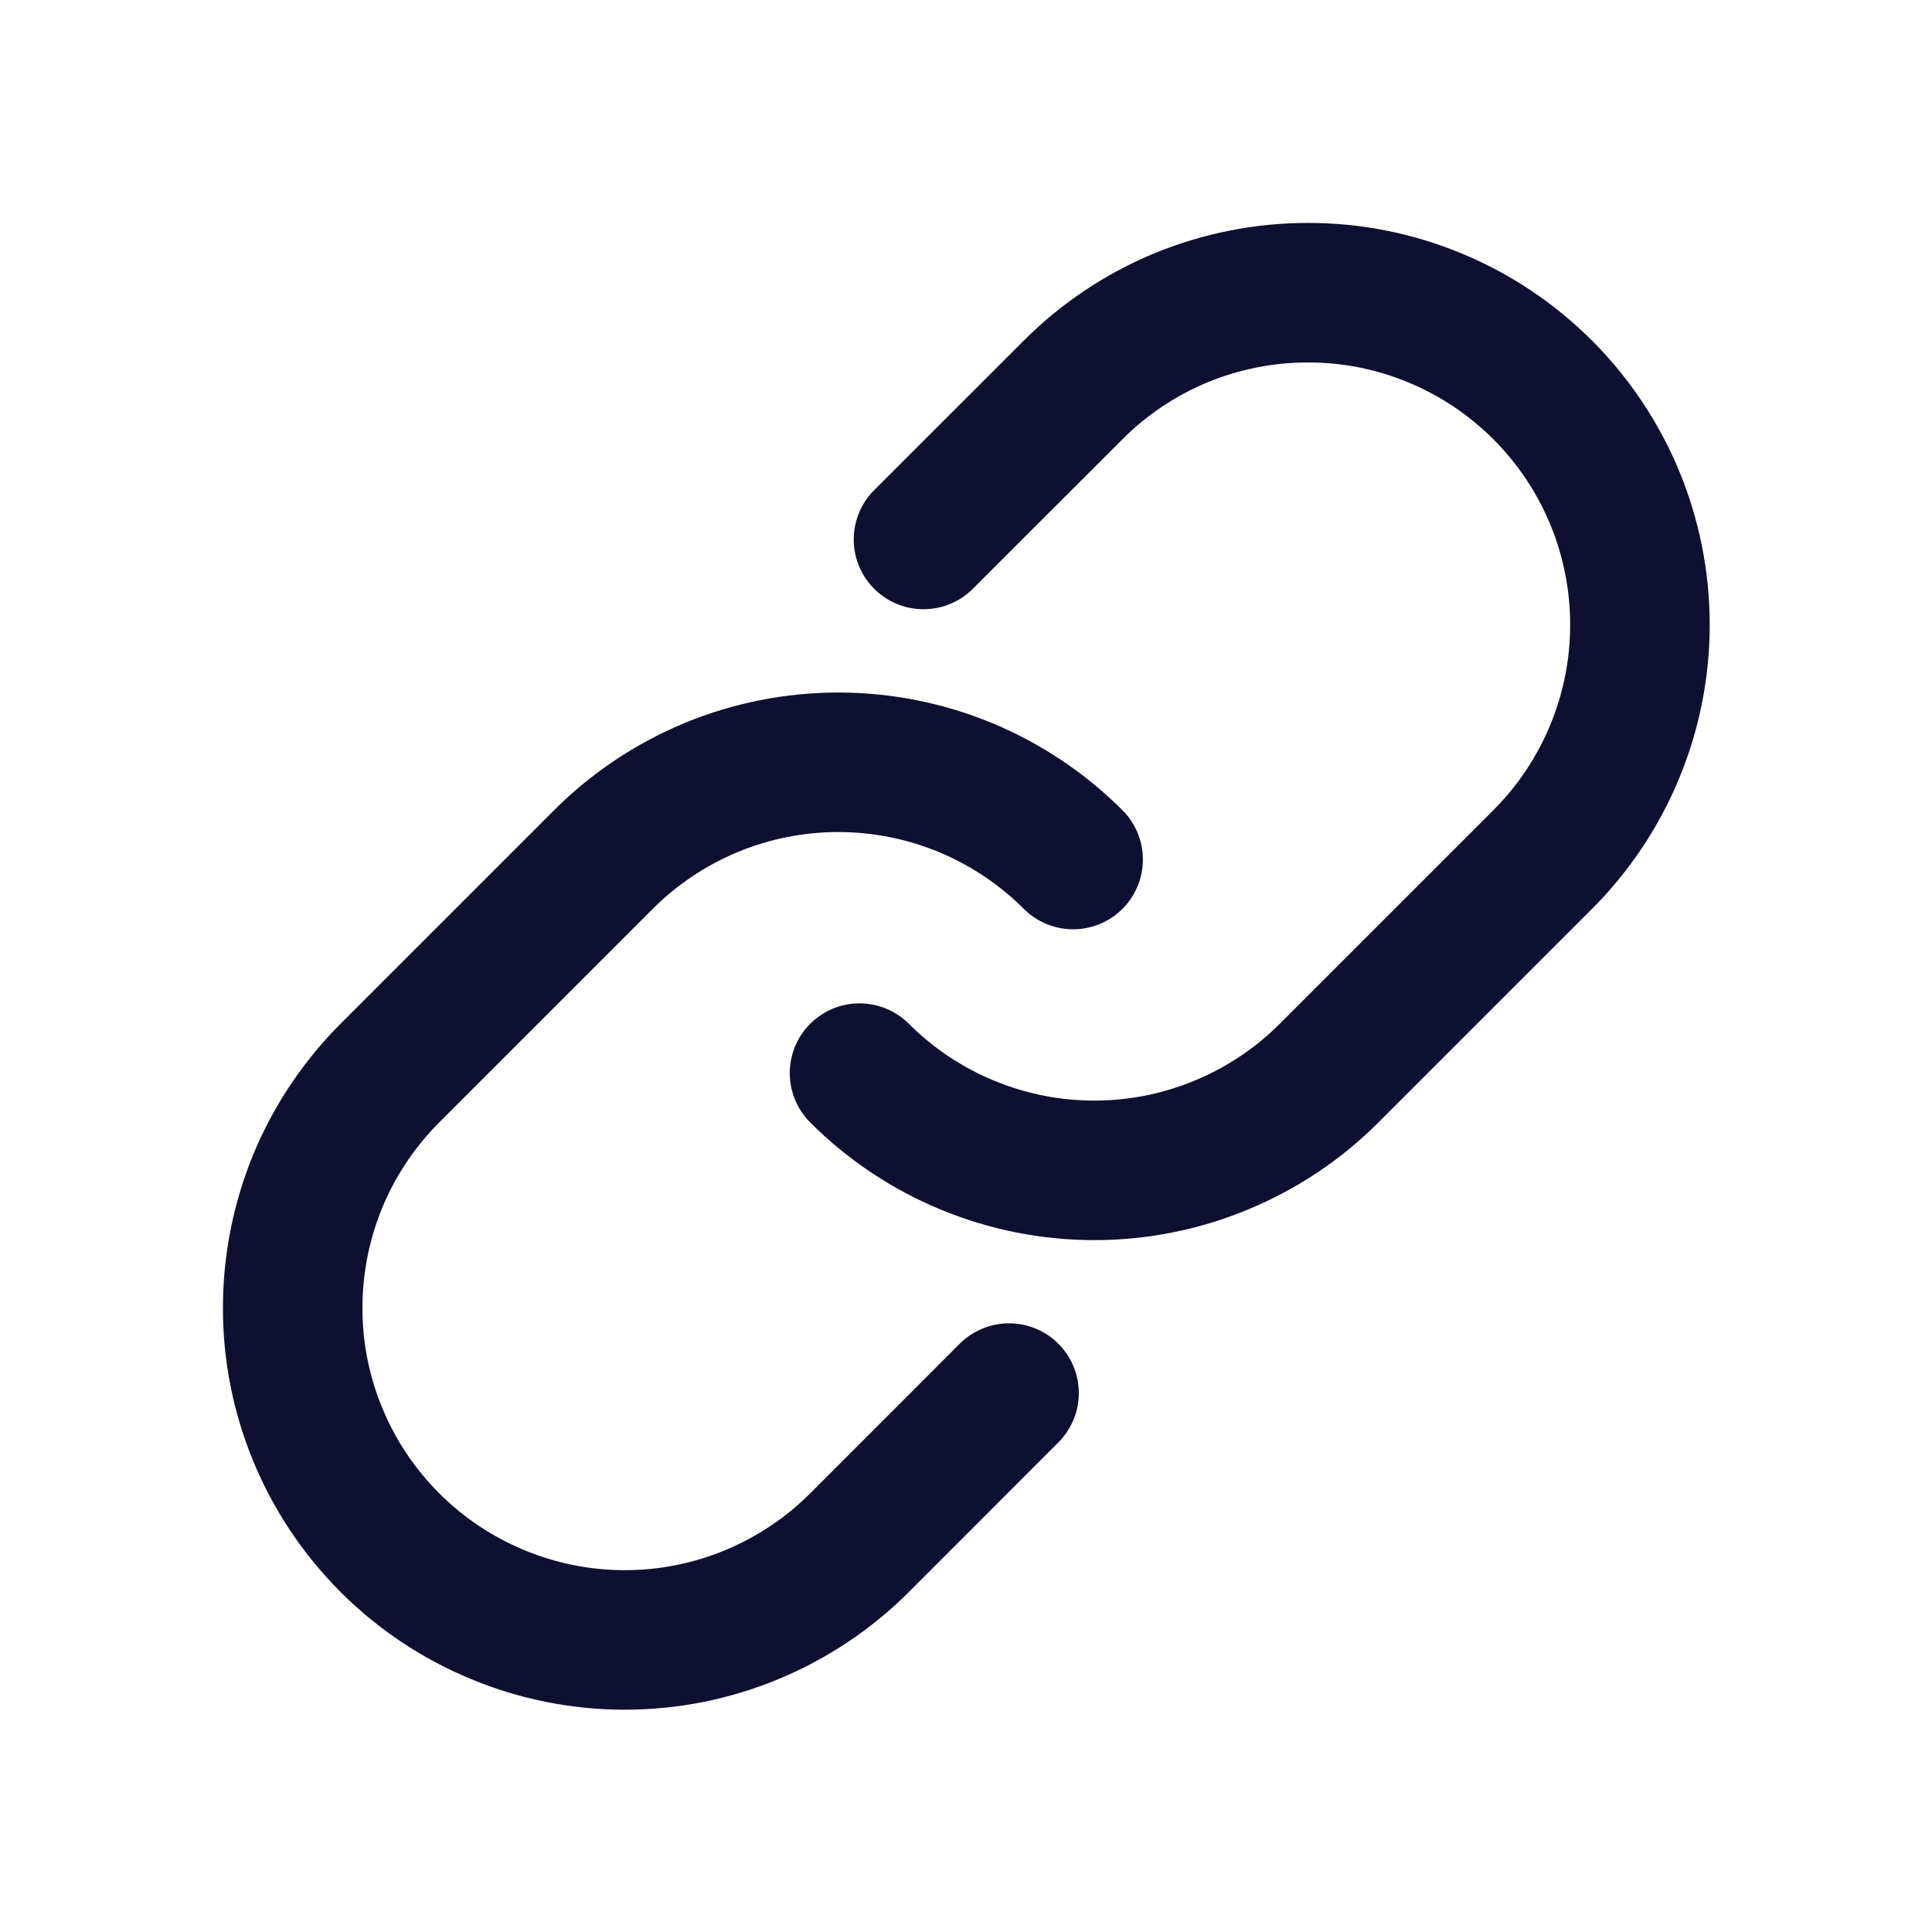 <svg width="18" height="18" viewBox="0 0 18 18" fill="none" xmlns="http://www.w3.org/2000/svg">
<path d="M8.604 5.026L9.997 3.634C10.284 3.346 10.625 3.118 11 2.962C11.376 2.807 11.778 2.727 12.184 2.727C12.591 2.726 12.993 2.806 13.369 2.962C13.744 3.117 14.085 3.345 14.373 3.633C14.66 3.92 14.888 4.261 15.044 4.637C15.199 5.012 15.279 5.415 15.279 5.821C15.279 6.227 15.199 6.63 15.043 7.005C14.887 7.381 14.659 7.722 14.372 8.009L12.383 9.998C12.096 10.285 11.755 10.513 11.379 10.668C11.004 10.824 10.602 10.904 10.195 10.904C9.789 10.904 9.387 10.824 9.011 10.668C8.636 10.513 8.295 10.285 8.008 9.998" stroke="#0F0F31" stroke-width="1.3" stroke-linecap="round" stroke-linejoin="round"/>
<path d="M9.401 12.979L8.009 14.372C7.722 14.659 7.381 14.887 7.005 15.043C6.63 15.199 6.227 15.279 5.821 15.279C5.415 15.279 5.012 15.199 4.637 15.043C4.261 14.888 3.92 14.66 3.633 14.373C3.345 14.085 3.117 13.744 2.962 13.369C2.806 12.993 2.726 12.591 2.727 12.184C2.727 11.778 2.807 11.376 2.962 11C3.118 10.625 3.346 10.284 3.634 9.996L5.622 8.008C5.91 7.72 6.251 7.493 6.626 7.337C7.001 7.182 7.404 7.102 7.81 7.102C8.216 7.102 8.619 7.182 8.994 7.337C9.369 7.493 9.71 7.72 9.998 8.008" stroke="#0F0F31" stroke-width="1.3" stroke-linecap="round" stroke-linejoin="round"/>
</svg>
